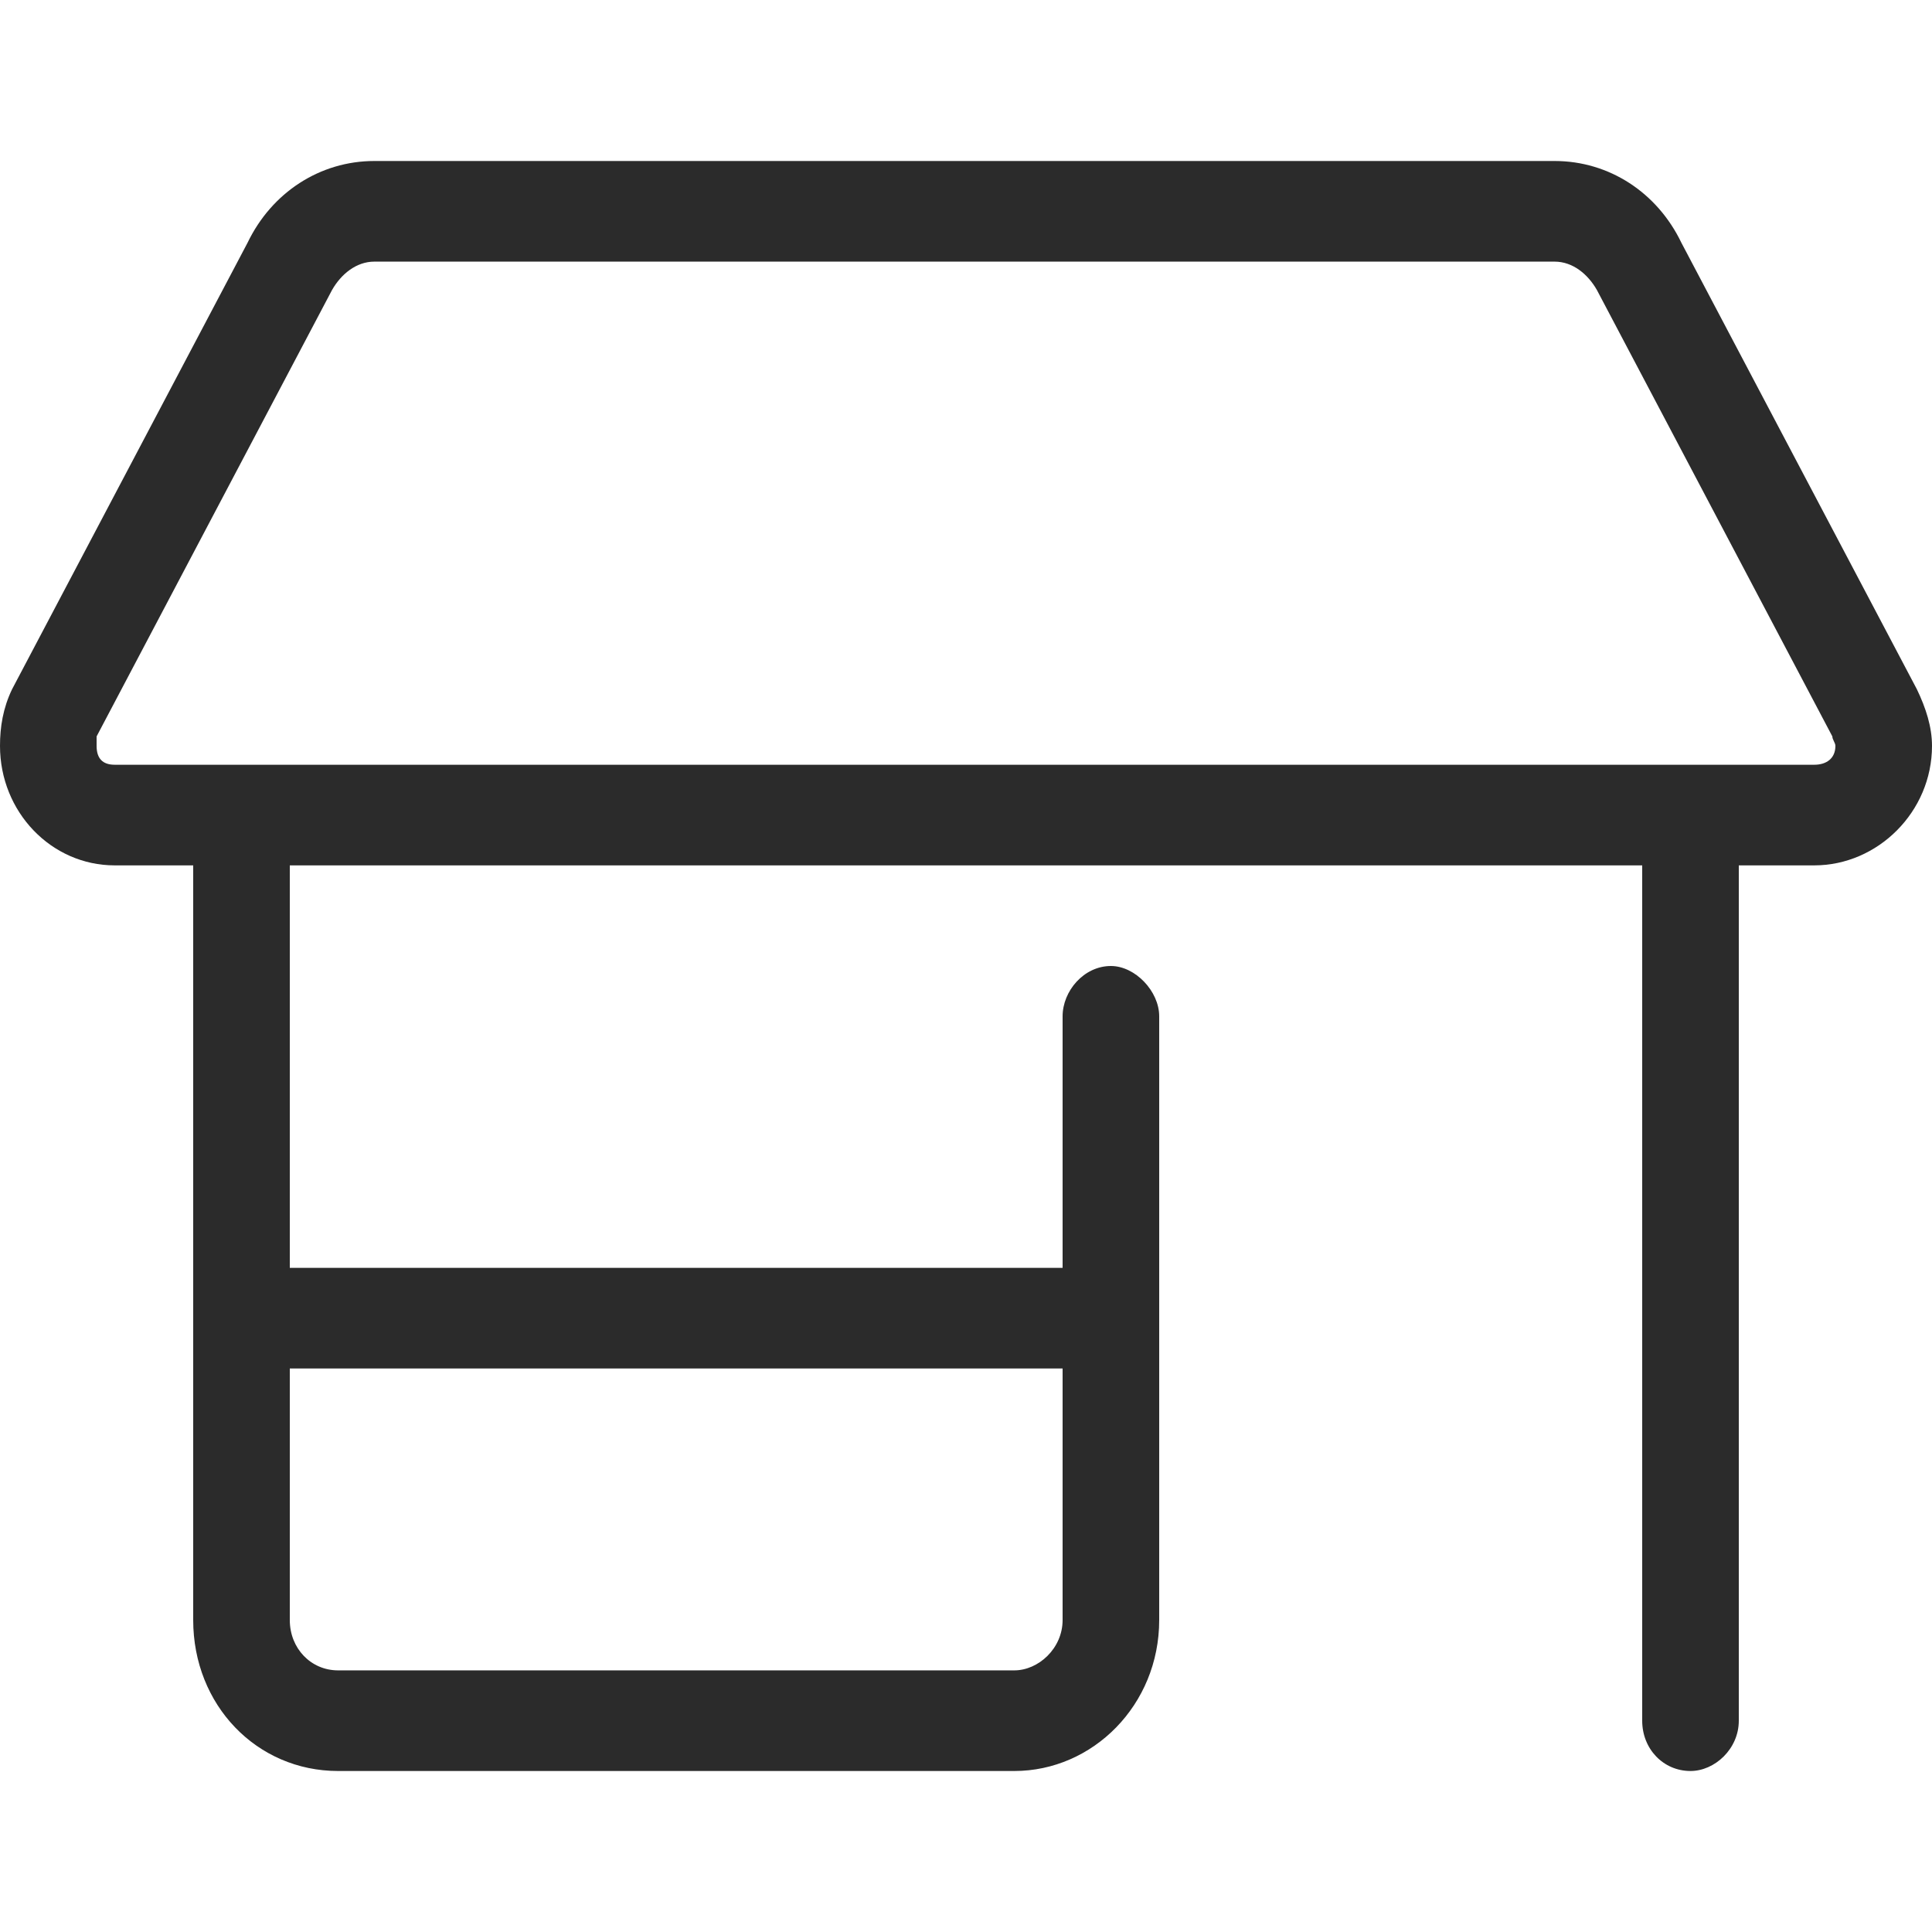 <svg width="24" height="24" viewBox="0 0 24 24" fill="none" xmlns="http://www.w3.org/2000/svg">
<path d="M0 9.266C0 9.031 0.037 8.797 0.15 8.562L3.075 3.016C3.375 2.391 3.975 2 4.65 2H19.312C19.988 2 20.587 2.391 20.887 3.016L23.812 8.562C23.925 8.797 24 9.031 24 9.266C24 10.086 23.325 10.75 22.538 10.75H21.6V21.375C21.6 21.727 21.3 22 21 22C20.663 22 20.4 21.727 20.4 21.375V10.75H3.6V15.75H13.2V12.625C13.2 12.312 13.463 12 13.8 12C14.1 12 14.4 12.312 14.4 12.625V20.125C14.4 21.18 13.575 22 12.6 22H4.2C3.188 22 2.4 21.18 2.4 20.125V10.75H1.425C0.637 10.75 0 10.086 0 9.266ZM22.538 9.5C22.688 9.5 22.8 9.422 22.8 9.266C22.8 9.227 22.762 9.188 22.762 9.148L19.837 3.602C19.725 3.406 19.538 3.25 19.312 3.25H4.65C4.425 3.25 4.237 3.406 4.125 3.602L1.2 9.148C1.2 9.188 1.2 9.227 1.2 9.266C1.2 9.422 1.275 9.5 1.425 9.5H22.538ZM4.2 20.75H12.6C12.9 20.75 13.2 20.477 13.2 20.125V17H3.6V20.125C3.6 20.477 3.862 20.75 4.2 20.75Z" fill="#2B2B2B"/>
</svg>

